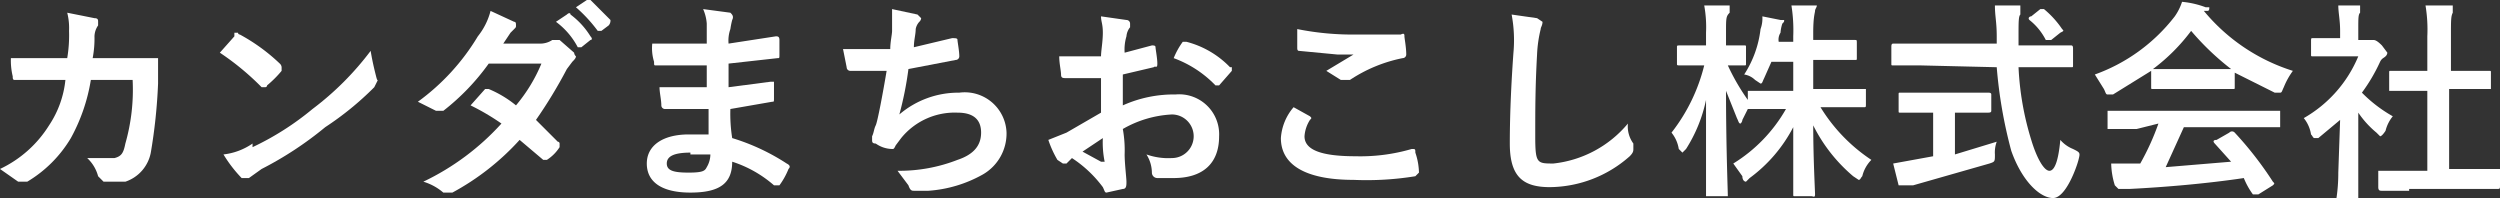 <svg xmlns="http://www.w3.org/2000/svg" xmlns:xlink="http://www.w3.org/1999/xlink" viewBox="0 0 137.6 10.9"><rect x="0" y="0" width="137.6" height="10.9" fill="#333333" stroke="none"/><defs><style>.cls-1{fill:none;}.cls-2{clip-path:url(#clip-path);}.cls-3{fill:#fff;}</style><clipPath id="clip-path" transform="translate(0 0)"><rect class="cls-1" width="137.6" height="10.92"/></clipPath></defs><g id="レイヤー_2" data-name="レイヤー 2"><g id="レイヤー_1-2" data-name="レイヤー 1"><g class="cls-2"><path class="cls-3" d="M3.7,3.2a7.6,7.6,0,0,0,.1-1.5,3.4,3.4,0,0,0-.1-1L5.2,1c.2,0,.2.1.2.2v.2a1.1,1.1,0,0,0-.2.6,5.7,5.7,0,0,1-.1,1.2H8.7V4.6a29.6,29.6,0,0,1-.4,3.8A2.1,2.1,0,0,1,6.9,10H5.7l-.3-.3a2.1,2.1,0,0,0-.6-1H6.3c.4-.1.5-.3.6-.8a10.8,10.8,0,0,0,.4-3.5H5A9.9,9.9,0,0,1,3.9,7.6,6.9,6.9,0,0,1,1.5,10H1L0,9.3A6.4,6.4,0,0,0,2.7,6.9a5.5,5.5,0,0,0,.9-2.5H.8c-.1,0-.1-.1-.1-.2A3.7,3.7,0,0,1,.6,3.2H3.7Z" transform="translate(0 0)"/><path class="cls-3" d="M12.9,1.8h.2a.1.1,0,0,0,.1.1,10.2,10.2,0,0,1,2.2,1.6.3.3,0,0,1,.1.2v.2a6,6,0,0,1-.8.8.1.1,0,0,1-.1.1h-.2a14.5,14.5,0,0,0-2.3-1.9l.8-.9m1,6.1a15.5,15.5,0,0,0,3.3-2.1,16.1,16.1,0,0,0,3.2-3.2c.1.6.2,1,.3,1.4s.1.1.1.2l-.2.4A16.8,16.8,0,0,1,17.9,7a19.2,19.2,0,0,1-3.5,2.3l-.7.5h-.4a7.3,7.3,0,0,1-1-1.3,3.5,3.5,0,0,0,1.6-.6" transform="translate(0 0)"/><path class="cls-3" d="M29.7,2.4a1.2,1.2,0,0,0,.7-.2h.4l.8.7a.3.3,0,0,0,.1.2c0,.1-.1.2-.2.3l-.3.4a26.1,26.1,0,0,1-1.7,2.8l1.2,1.2a.1.1,0,0,1,.1.1v.2a2.3,2.3,0,0,1-.7.7h-.2L28.6,7.7a13.9,13.9,0,0,1-3.7,2.9h-.5a3,3,0,0,0-1.1-.6,13.8,13.8,0,0,0,4.3-3.2,12.8,12.8,0,0,0-1.7-1l.8-.9h.2a6,6,0,0,1,1.5.9,8.8,8.8,0,0,0,1.4-2.3H26.9a12.5,12.5,0,0,1-2.5,2.6H24l-1-.5A12.2,12.2,0,0,0,26.3,2,3.7,3.7,0,0,0,27,.6l1.3.6c.1,0,.1.1.1.2s0,.1-.1.2l-.2.2-.4.6ZM31.2.8c.1-.1.2-.1.2,0A4.3,4.3,0,0,1,32.5,2c.1.1.1.2,0,.2l-.5.4h-.2a4.1,4.1,0,0,0-1.2-1.4ZM32.3,0h.2l1.1,1.1a.4.4,0,0,1-.1.3l-.4.3h-.2A8.1,8.1,0,0,0,31.7.4Z" transform="translate(0 0)"/><path class="cls-3" d="M39,6H36.6a.2.2,0,0,1-.2-.2c0-.3-.1-.7-.1-1h2.6V3.6H36.1c-.1,0-.1,0-.1-.2a2.5,2.5,0,0,1-.1-1h3V1.3a2.4,2.4,0,0,0-.2-.8l1.5.2c.1.1.2.2.1.4a4.3,4.3,0,0,0-.1.5,1.9,1.9,0,0,0-.1.8L42.7,2c.1,0,.2,0,.2.2V3c0,.2,0,.2-.1.2l-2.7.3V4.8l2.3-.3h.2v.9c0,.2,0,.2-.1.2L40.2,6a8.6,8.6,0,0,0,.1,1.6,11.7,11.7,0,0,1,3,1.4c.2.1.2.2.1.3a4.1,4.1,0,0,1-.5.9h-.3a6.5,6.5,0,0,0-2.3-1.3c0,1.2-.7,1.7-2.3,1.7S35.6,10,35.6,9s.9-1.6,2.3-1.6H39V6M38,8.4c-.9,0-1.3.2-1.3.6s.4.5,1.2.5.9-.1,1-.3a1.4,1.4,0,0,0,.2-.7H38" transform="translate(0 0)"/><path class="cls-3" d="M49.1,1.7V.5l1.4.3.2.2a.3.3,0,0,1-.1.2.8.8,0,0,0-.2.4c0,.3-.1.6-.1,1l2.1-.5c.2,0,.3,0,.3.1s.1.6.1.9a.2.2,0,0,1-.2.2L50,3.8a18.4,18.4,0,0,1-.5,2.5,5,5,0,0,1,3.3-1.2,2.3,2.3,0,0,1,2.6,2.2,2.6,2.6,0,0,1-1.3,2.3,7.1,7.1,0,0,1-3,.9h-.8c-.1,0-.2,0-.3-.3l-.6-.8a8.8,8.8,0,0,0,3.3-.6C53.6,8.5,54,8,54,7.3s-.4-1.1-1.3-1.1a3.8,3.8,0,0,0-3.1,1.4l-.3.4c-.1.2-.1.2-.2.2a1.6,1.6,0,0,1-.9-.3c-.2,0-.2-.1-.2-.2V7.5c.1-.2.1-.4.2-.6s.4-1.8.6-3h-2a.2.2,0,0,1-.2-.2l-.2-1H49c0-.4.1-.8.1-1" transform="translate(0 0)"/><path class="cls-3" d="M60.6,4.3H58.7c-.2,0-.3,0-.3-.2s-.1-.6-.1-1h2.3c0-.3.1-.8.1-1.3s-.1-.6-.1-.9l1.4.2a.2.2,0,0,1,.2.2v.2A.9.9,0,0,0,62,2a2.5,2.5,0,0,0-.1.9l1.5-.4c.1,0,.2,0,.2.1s.1.6.1.9-.1.1-.2.2l-1.7.4V5.8a6.8,6.8,0,0,1,2.9-.6,2.2,2.2,0,0,1,2.4,2.3c0,1.5-.9,2.3-2.5,2.3h-.9a.3.3,0,0,1-.3-.3,1.9,1.9,0,0,0-.3-1,3.6,3.6,0,0,0,1.4.2,1.2,1.2,0,1,0,0-2.4,6,6,0,0,0-2.7.8,6.6,6.6,0,0,1,.1,1.4c0,.5.1,1.3.1,1.5s0,.4-.2.4l-.9.2c-.1,0-.1-.1-.2-.3A6.6,6.6,0,0,0,59,8.7l-.3.3h-.2l-.3-.2a5.8,5.8,0,0,1-.5-1.1l1-.4,1.9-1.1Zm-1.1,4,1.1.6h.2a5.3,5.3,0,0,1-.1-1.3l-1.2.8m5.6-6.1h.2a5.1,5.1,0,0,1,2.4,1.4h.1v.2l-.7.8h-.2a6.1,6.1,0,0,0-2.3-1.5,4.1,4.1,0,0,1,.5-.9" transform="translate(0 0)"/><path class="cls-3" d="M72.1,6.4c.1.1.1.1,0,.2a1.9,1.9,0,0,0-.3.9c0,.7.8,1.1,2.8,1.1a10.1,10.1,0,0,0,3.1-.4c.2,0,.2,0,.2.2a3.6,3.6,0,0,1,.2,1.1l-.2.2a16.7,16.7,0,0,1-3.4.2c-2.6,0-4-.8-4-2.3a2.9,2.9,0,0,1,.7-1.7l.9.5m2.6-4.5h2.4c.2-.1.2,0,.2.1s.1.6.1,1a.2.2,0,0,1-.2.2,8.1,8.1,0,0,0-2.9,1.2h-.5L73,3.9,74.5,3h-.9l-2.1-.2c-.1,0-.1-.1-.1-.2v-1a15.5,15.5,0,0,0,3.3.3" transform="translate(0 0)"/><path class="cls-3" d="M84.6,1l.3.2c0,.2-.1.3-.1.4A7.1,7.1,0,0,0,84.6,3c-.1,1.8-.1,3-.1,4.5s.1,1.5,1,1.5a6.2,6.2,0,0,0,4.1-2.2,1.6,1.6,0,0,0,.3,1.1v.3c0,.1,0,.2-.2.4a6.7,6.7,0,0,1-4.4,1.7c-1.5,0-2.2-.6-2.2-2.4s.1-3.6.2-5A7.6,7.6,0,0,0,83.2.8l1.4.2" transform="translate(0 0)"/><path class="cls-3" d="M97.5,3.4l-.4.9c-.1.2-.1.3-.2.3l-.3-.2a1.1,1.1,0,0,0-.6-.3,5.8,5.8,0,0,0,.9-2.5A1.7,1.7,0,0,0,97,.9l1,.2h.2c0,.1,0,.1-.1.2a2,2,0,0,0-.1.5.7.7,0,0,0-.1.5h.8V2A8.6,8.6,0,0,0,98.6.3H100c0,.1-.1.2-.1.3s-.1.3-.1,1.2v.4h2.3c.1,0,.1,0,.1.2v.8c0,.1,0,.1-.1.1H99.8V4.9h2.9v.8c0,.2,0,.2-.1.2h-2.4A9.3,9.3,0,0,0,103,8.8a1.9,1.9,0,0,0-.5.9c-.1.1-.1.2-.2.2l-.3-.2a8.8,8.8,0,0,1-2.2-2.8c0,1.8.1,3.6.1,3.8s-.1.1-.2.1h-.9c-.1,0-.1,0-.1-.1V7a8.1,8.1,0,0,1-2.4,2.8l-.2.2c-.1,0-.2-.1-.2-.3L95.4,9a8.4,8.4,0,0,0,2.9-3H96.2l-.3.6a.3.3,0,0,1-.1.2c-.1,0-.1-.1-.2-.3L95,5c0,3.1.1,5.5.1,5.8H93.9V5.5a8.1,8.1,0,0,1-1.1,2.7l-.2.2-.2-.2a1.9,1.9,0,0,0-.4-.9,9.8,9.8,0,0,0,1.8-3.7H92.5c-.2,0-.2,0-.2-.1V2.6c0-.1,0-.1.2-.1h1.4V1.8A6.6,6.6,0,0,0,93.8.3h1.4V.7C95,.9,95,1,95,1.8v.7h1c.1,0,.1,0,.1.1v.9c0,.1,0,.1-.1.1h-.9a11.8,11.8,0,0,0,1.1,1.9V5h2.5V3.4Z" transform="translate(0 0)"/><path class="cls-3" d="M105.7,3.6h-1.5c-.1,0-.1,0-.1-.1V2.6c0-.1,0-.2.1-.2h5.7V2c0-.8-.1-1.1-.1-1.7h1.4V.8c-.1.1-.1.4-.1,1.2v.5H114c.1,0,.1.1.1.2v.9c0,.1,0,.1-.1.1h-2.9a15.9,15.9,0,0,0,.7,4c.3,1,.7,1.7,1,1.7s.5-.6.6-1.7a1.8,1.8,0,0,0,.7.5c.4.2.4.2.3.6s-.7,2.1-1.4,2.1-1.7-.9-2.3-2.6a25.6,25.6,0,0,1-.8-4.6Zm1.9,2.6V8.5l2.3-.7a1.7,1.7,0,0,0-.1.7c0,.4,0,.4-.3.5l-4.2,1.2h-.8l-.3-1.2,1.1-.2,1.1-.2V6.2h-1.8c-.1,0-.1,0-.1-.1V5.2c0-.1,0-.1.1-.1h4.8c.1,0,.2,0,.2.1v.9c0,.1-.1.1-.2.1h-1.8ZM112.3.5h.2a5.2,5.2,0,0,1,1,1.1c.1.1.1.1-.1.2l-.5.4h-.3a3.3,3.3,0,0,0-.9-1.1c-.1-.1,0-.2.1-.2Z" transform="translate(0 0)"/><path class="cls-3" d="M118.4,3.9l-2.1,1.3H116c-.1,0-.1-.1-.2-.3l-.5-.8A9.7,9.7,0,0,0,119.7.9a3,3,0,0,0,.4-.8,5,5,0,0,1,1.3.3h.2c0,.1,0,.2-.1.2h-.2a10.4,10.4,0,0,0,4.9,3.3,4.1,4.1,0,0,0-.5.9c-.1.2-.1.3-.2.3h-.3L123,4v.8c0,.1,0,.1-.1.1h-4.4c-.1,0-.1,0-.1-.1Zm-.8,3.2H116V6.1h9.5V7h-5.3l-1,2.2,3.6-.3-.9-1c-.1-.1-.1-.2.1-.2l.7-.4a.2.2,0,0,1,.3,0,19.4,19.4,0,0,1,2.1,2.7c.1.1.1.1,0,.2l-.8.5H124a4.1,4.1,0,0,1-.5-.9c-2,.3-4.3.5-6.3.6h-.6l-.2-.2a4.3,4.3,0,0,1-.2-1.2h1.6a13.8,13.8,0,0,0,1-2.2Zm4-3.3h1.2a14.5,14.5,0,0,1-2.2-2.1,10.4,10.4,0,0,1-2.1,2.1h3.1Z" transform="translate(0 0)"/><path class="cls-3" d="M128.8,6.6l-1.2,1h-.2c-.1,0-.1-.1-.2-.2a1.9,1.9,0,0,0-.4-.9,7,7,0,0,0,3-3.4h-2.5c-.1,0-.1,0-.1-.1V2.3c0-.2,0-.2.1-.2h1.5V1.7c0-.6-.1-1-.1-1.4h1.2V.7c-.1.1-.1.3-.1.9v.6h.8c.1,0,.2,0,.5.3l.3.4a.3.3,0,0,1-.1.2c-.1.1-.2.1-.3.3a9.5,9.5,0,0,1-1,1.7,7.6,7.6,0,0,0,1.7,1.3,2,2,0,0,0-.4.8q-.2.3-.3.3l-.2-.2a5.2,5.2,0,0,1-1-1.1v4.7h-1.2a9.4,9.4,0,0,0,.1-1.4Zm3.8,3.9h-1.5c-.1,0-.2,0-.2-.2V9.4h2.7V5h-2.1V4c0-.1,0-.1.1-.1h2V2a8.1,8.1,0,0,0-.1-1.7H135V.7c-.1.2-.1.4-.1,1.3V3.9H137c.1,0,.1,0,.1.1v.9h-2.3V9.3h2.8v.9c0,.2,0,.2-.2.2h-4.8Z" transform="translate(0 0)"/></g></g></g></svg>